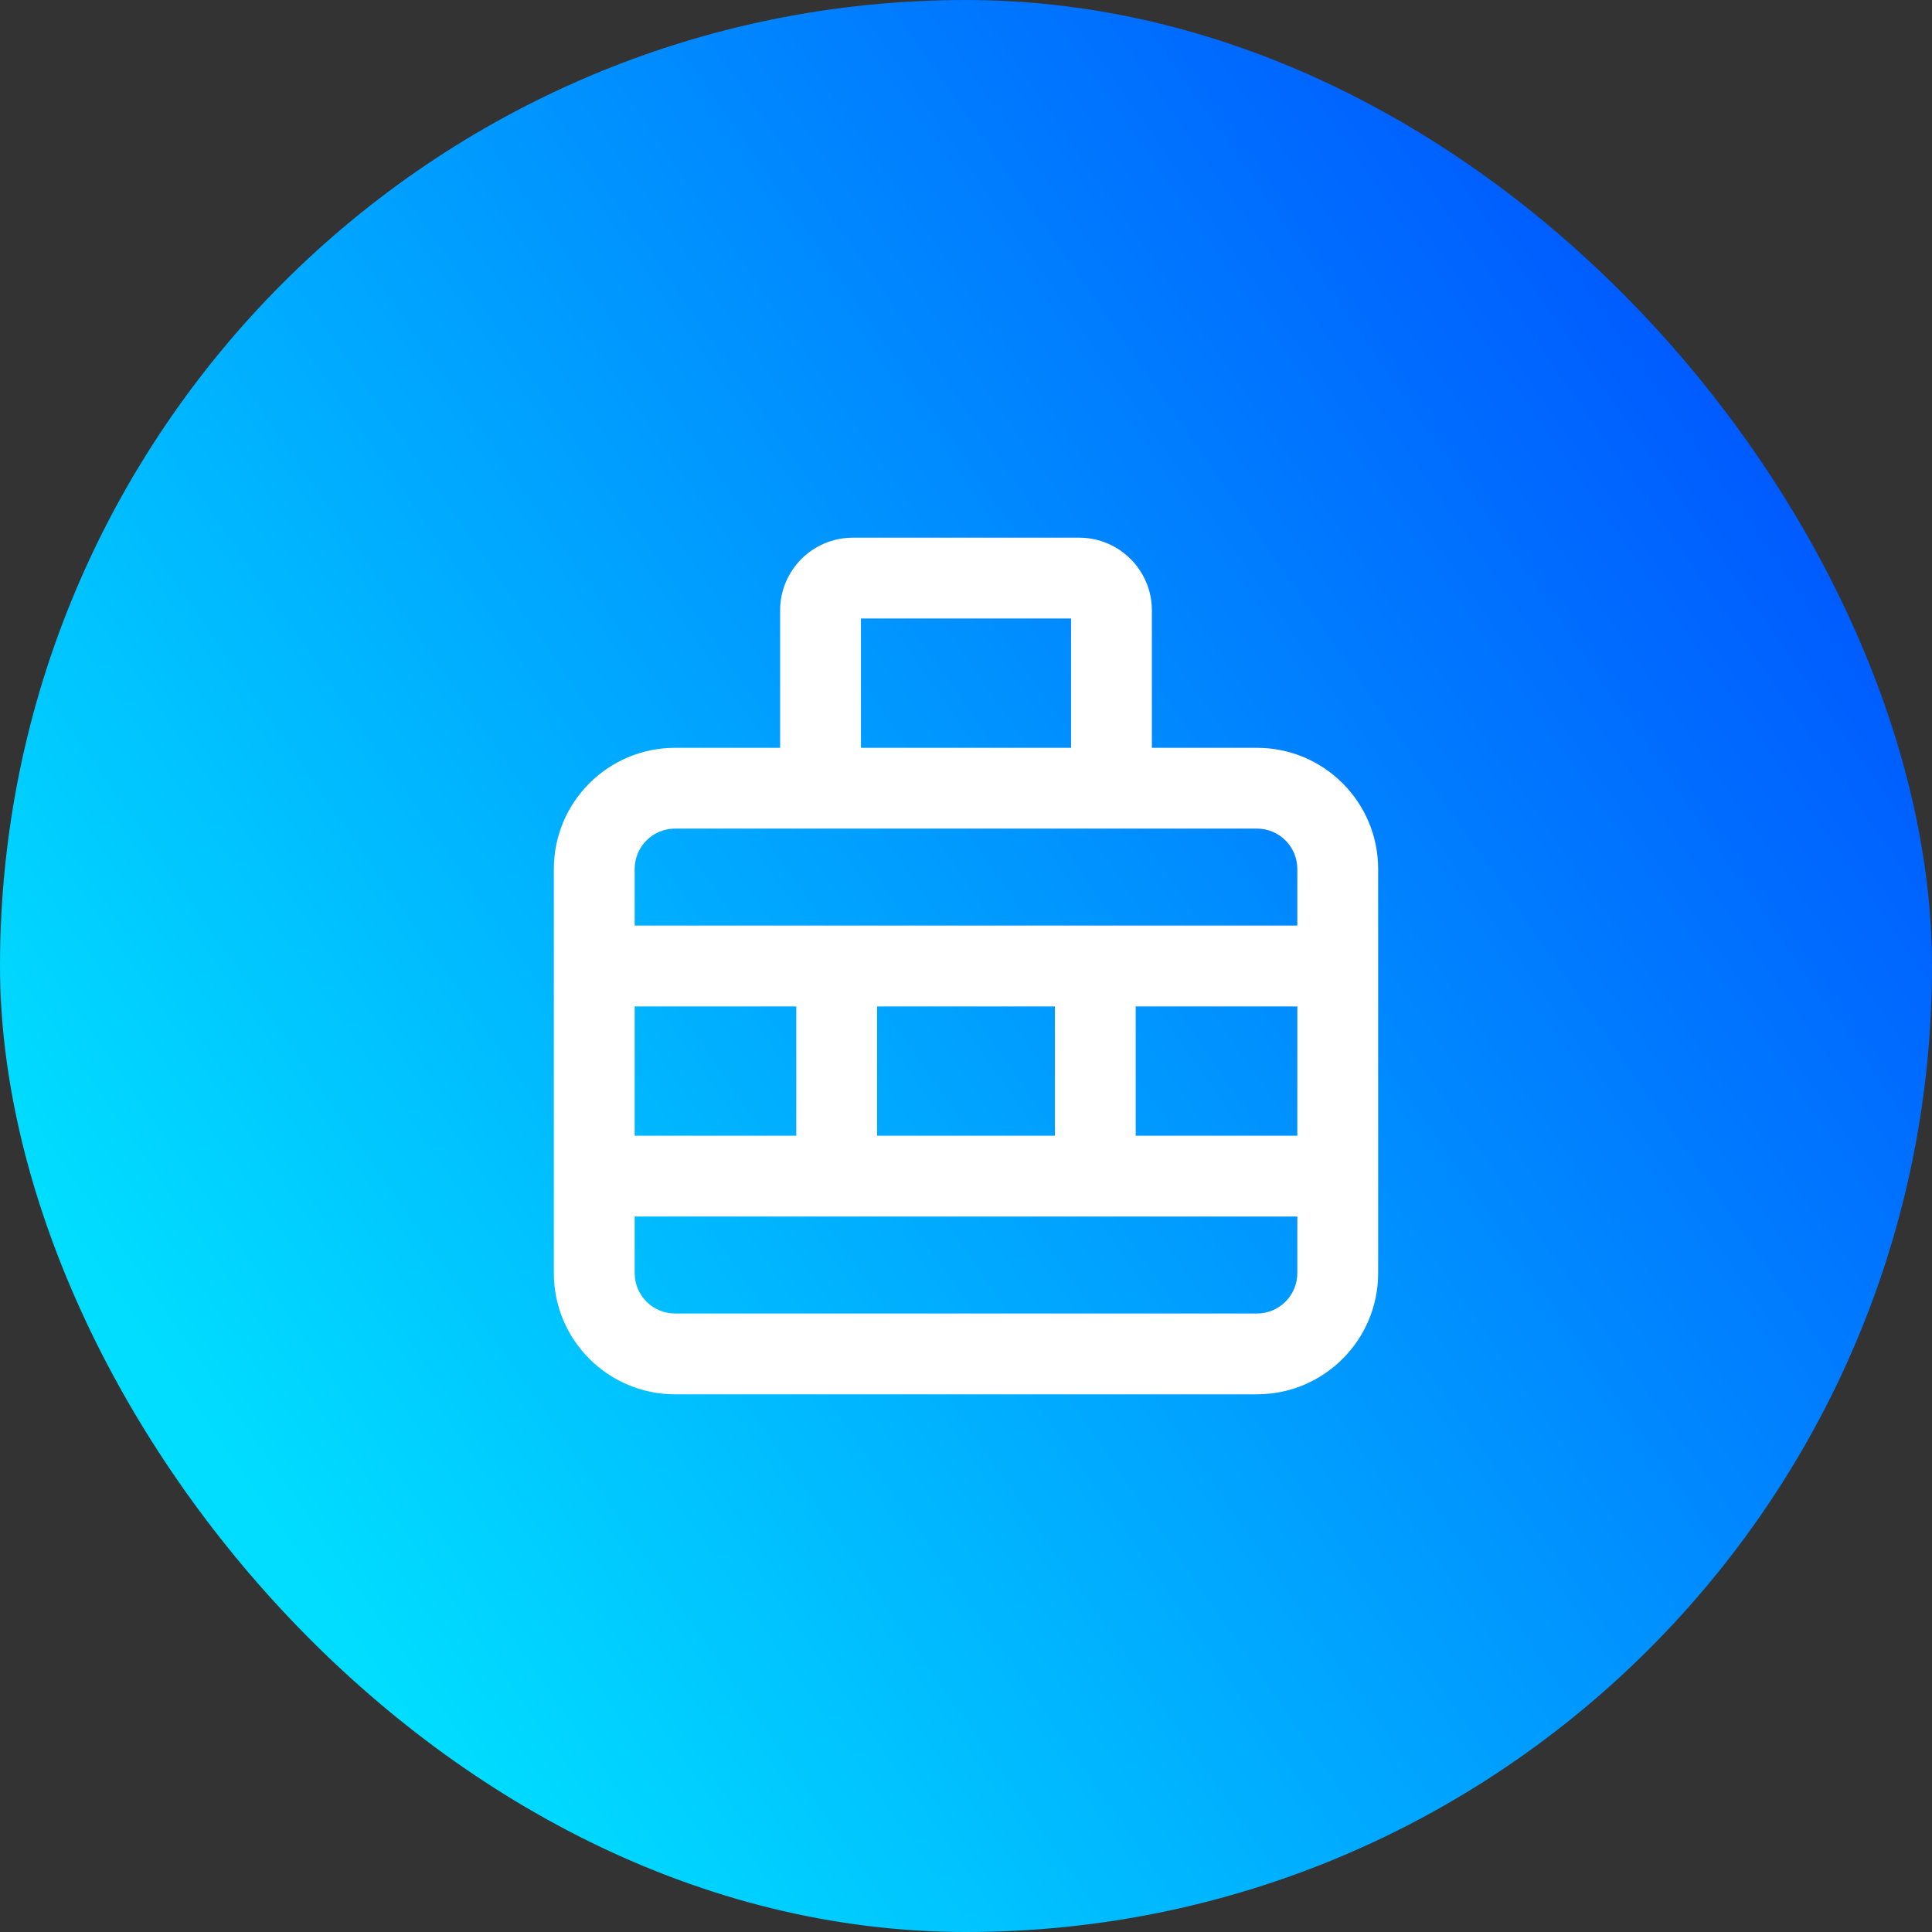 <svg xmlns="http://www.w3.org/2000/svg" width="75" height="75" viewBox="0 0 75 75" fill="none"><rect x="0" y="0" width="75" height="75" fill="#333333" stroke="none"/><rect width="75" height="75" rx="37.5" fill="url(#paint0_linear_610_186)"></rect><path d="M41.892 20.873C43.451 20.873 44.716 22.137 44.716 23.696V29.03H48.794C51.393 29.03 53.5 31.136 53.5 33.735V49.421C53.5 52.02 51.393 54.127 48.794 54.127H26.206C23.607 54.127 21.5 52.02 21.5 49.421V33.735C21.5 31.136 23.607 29.03 26.206 29.03H30.284V23.696C30.284 22.137 31.548 20.873 33.107 20.873H41.892ZM24.638 49.421C24.638 50.288 25.34 50.99 26.206 50.99H48.794C49.66 50.99 50.362 50.288 50.362 49.421V47.225H24.638V49.421ZM44.088 44.088H50.362V39.069H44.088V44.088ZM34.049 44.088H40.951V39.069H34.049V44.088ZM24.638 44.088H30.912V39.069H24.638V44.088ZM26.206 32.166C25.34 32.166 24.638 32.869 24.638 33.735V35.931H50.362V33.735C50.362 32.869 49.66 32.166 48.794 32.166H26.206ZM33.422 29.03H41.578V24.01H33.422V29.03Z" fill="white"></path><defs><linearGradient id="paint0_linear_610_186" x1="10.444" y1="-73.438" x2="-51.642" y2="-30.322" gradientUnits="userSpaceOnUse"><stop stop-color="#0053FF"></stop><stop offset="1" stop-color="#00DDFF"></stop></linearGradient></defs></svg>